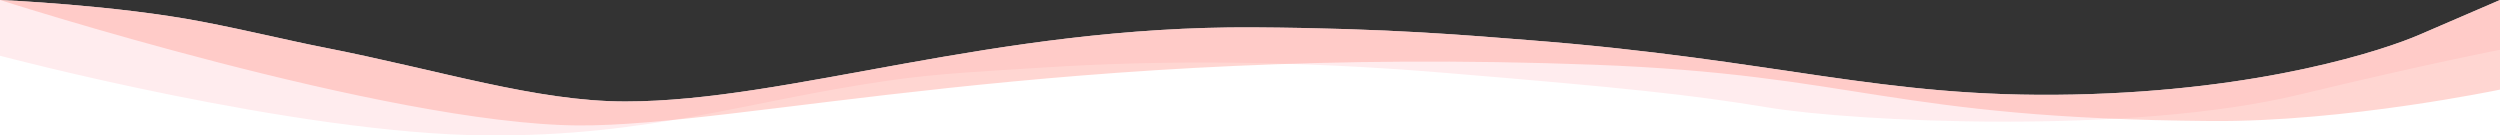 <svg xmlns="http://www.w3.org/2000/svg" id="Слой_1" data-name="Слой 1" viewBox="0 0 1920 104" class="svg replaced-svg"><rect x="0" y="0" width="1920" height="104" fill="#333333" stroke="none"/><defs><style>.cls-1{fill:#fff;}.cls-2{opacity:0.5;}.cls-3{fill:#ffd9dd;}.cls-4{opacity:0.4;}.cls-5{fill:#ff998f;}</style></defs><title>turquoise_blue_waves</title><path class="cls-1" d="M1920,104H0V0S89,3.82,156,16.82c38.2,7.41,65.14,14.23,92.26,19.54,89.8,17.59,163.48,41.57,232,41.57,125.69,0,283-58.17,482.61-56.9,105,.66,165.46,6.25,211.4,9.81,191.2,14.82,270.78,44.85,417.69,41.79,146.42-3,239.64-34.51,266-45.87L1920,0h0Z"></path><g class="cls-2"><path class="cls-3" d="M1920,38.23s-54.77,10.48-154,34.4c-130,31.35-342.26,20.83-408,9.94-60-9.94-112-15.36-250-26.76-113.85-9.41-216-9.72-304.68-4.08-47.54,3-82.75,4.62-121.32,10.2C572.66,77.74,499.23,104.85,374,104,227.24,103,0,42.82,0,42.82V0S89,3.82,156,16.82c38.2,7.41,65.14,14.23,92.26,19.54,89.8,17.59,163.48,41.57,232,41.57,125.69,0,283-58.17,482.61-56.9,105,.66,165.46,6.25,211.4,9.81,191.2,14.82,270.78,44.85,417.69,41.79,146.42-3,239.64-34.51,266-45.87L1920,0h0Z"></path></g><g class="cls-4"><path class="cls-5" d="M1920,68.81s-119,25-221.87,24.14C1451,91,1428,57.34,1224,49.7,816.21,34.41,569.23,97.2,444,96.33,297.24,95.31,0,0,0,0H0S89,3.82,156,16.82c38.2,7.41,65.14,14.23,92.26,19.54,89.8,17.59,163.48,41.57,232,41.57,125.69,0,283-58.17,482.61-56.9,105,.66,165.46,6.25,211.4,9.81,191.2,14.82,270.78,44.85,417.69,41.79,146.42-3,239.64-34.51,266-45.87L1920,0h0Z"></path></g></svg>